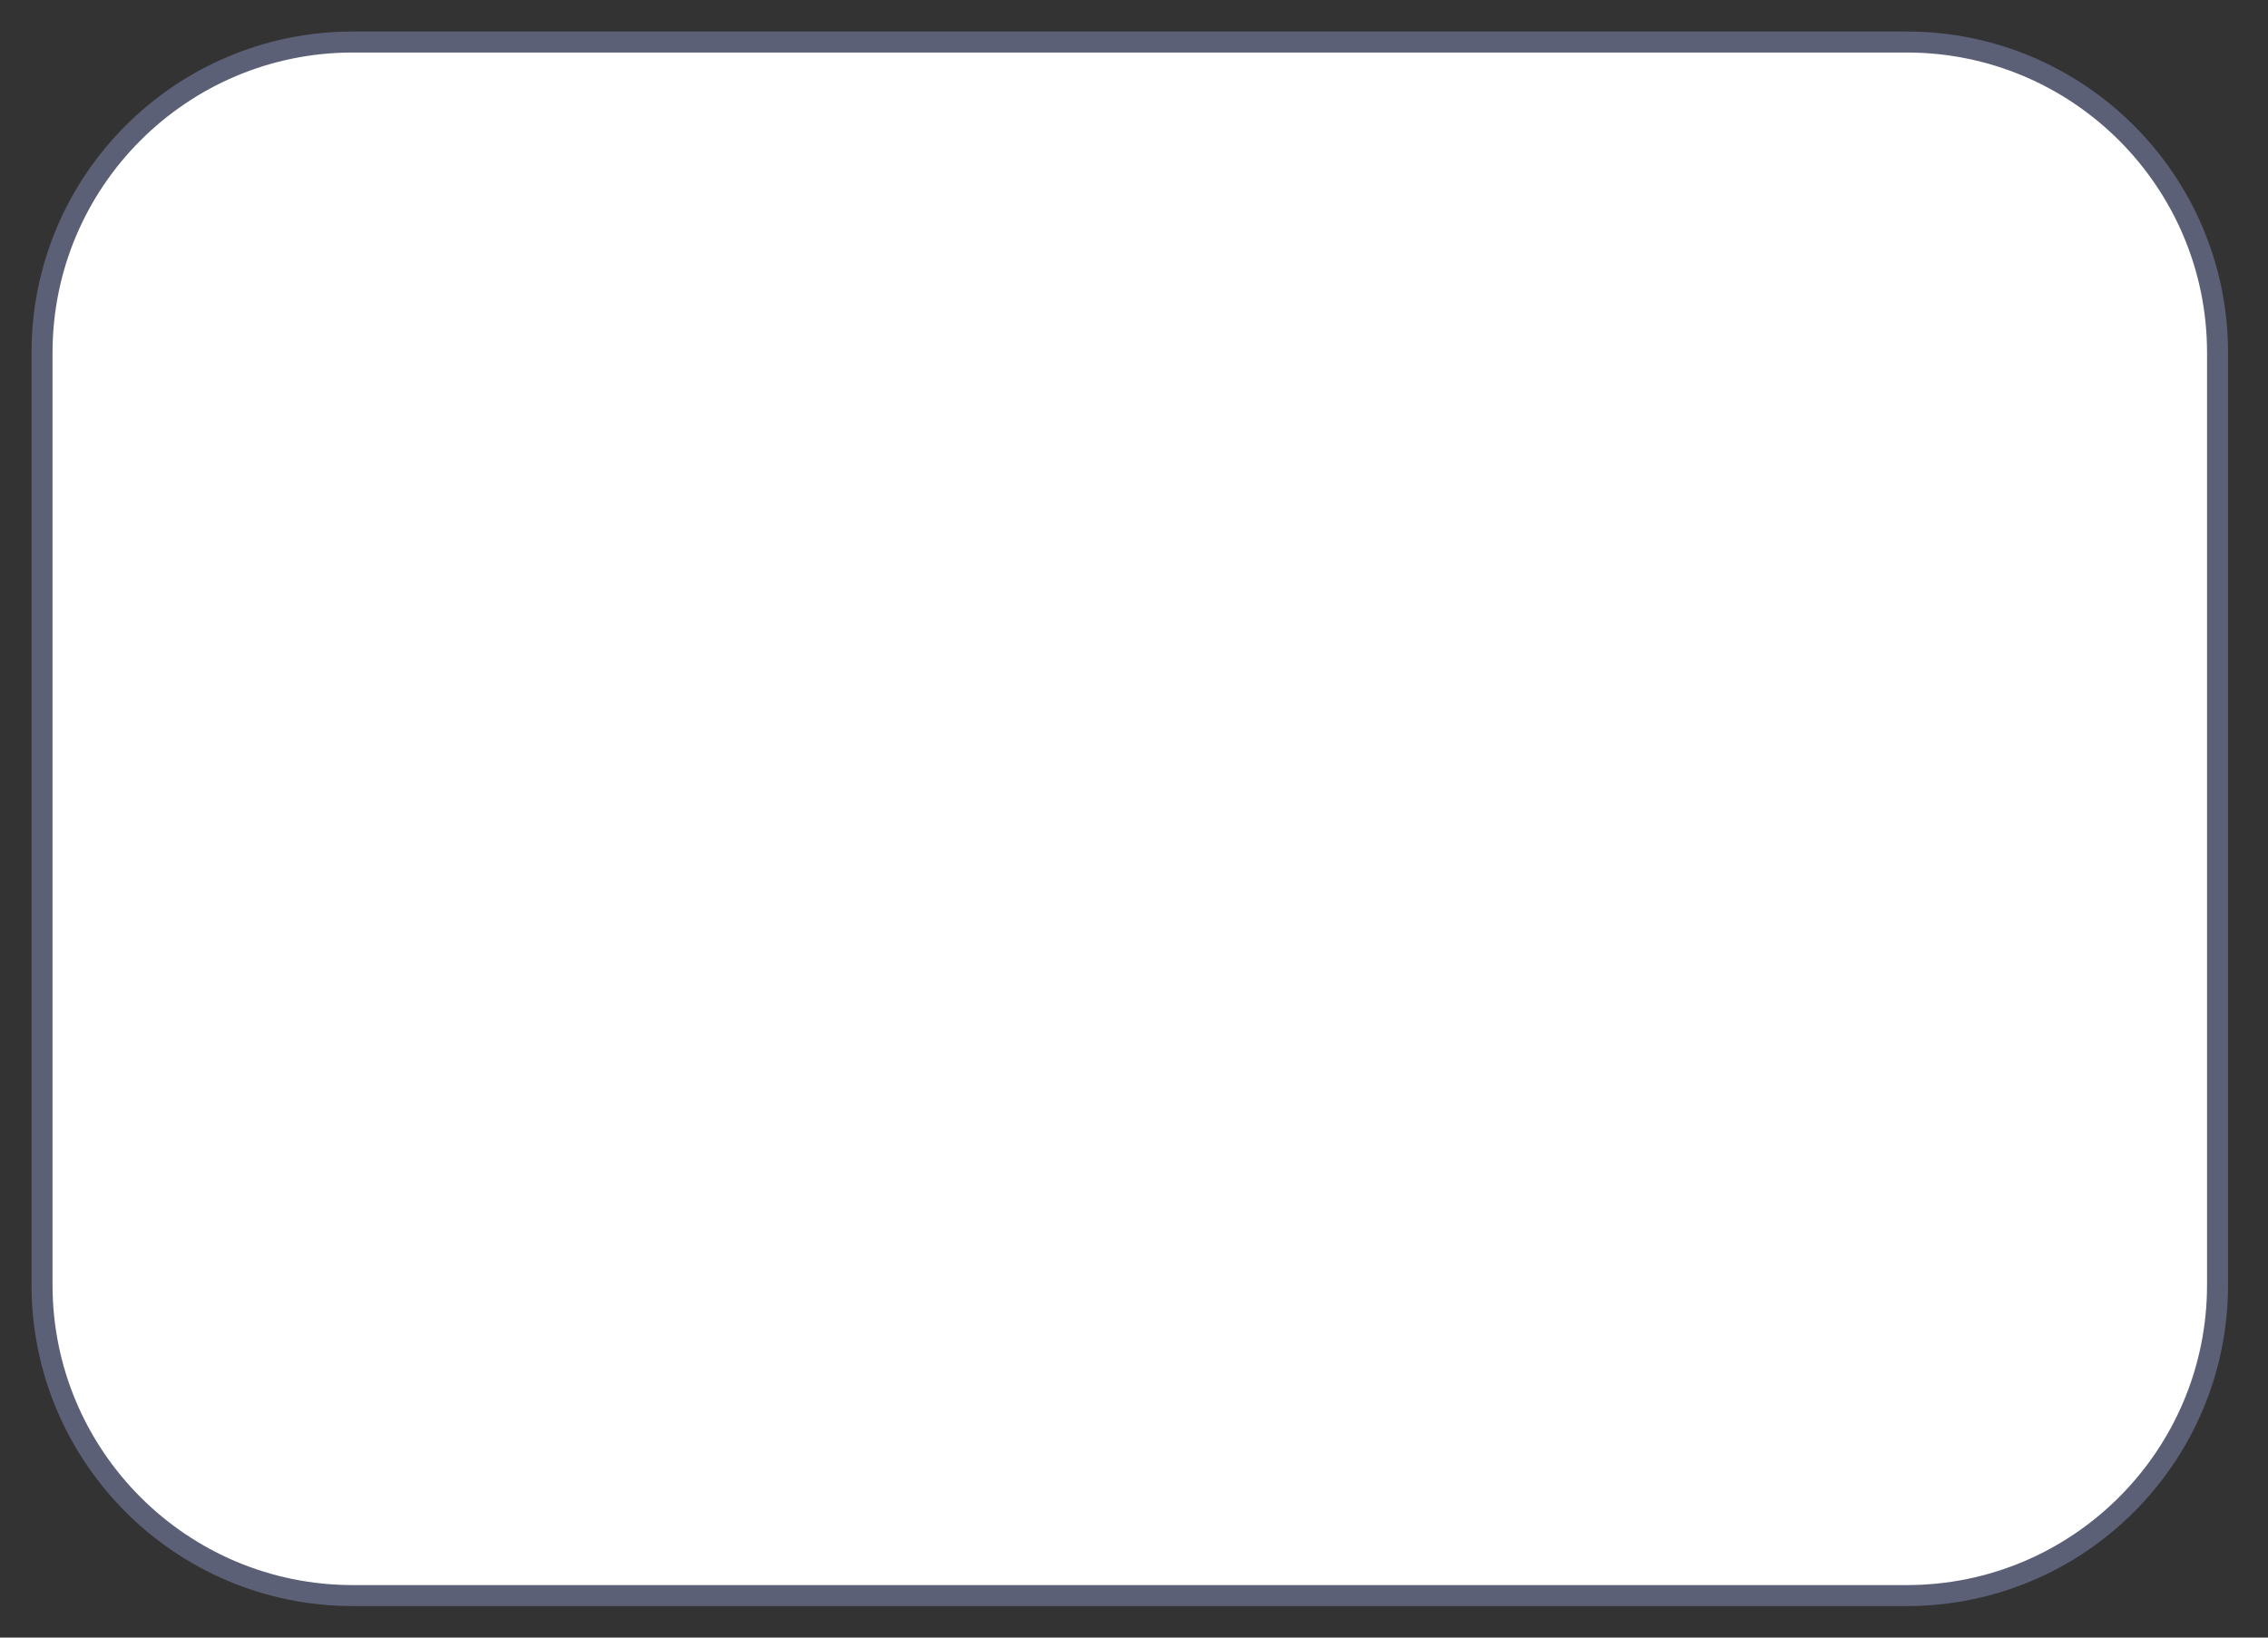 <?xml version="1.0" encoding="UTF-8"?> <svg xmlns="http://www.w3.org/2000/svg" width="162" height="117" viewBox="0 0 162 117" fill="none"><rect x="0" y="0" width="162" height="117" fill="#333333" stroke="none"/> <path d="M136.197 3.002H25.201C12.941 3.002 3.002 12.941 3.002 25.201V91.799C3.002 104.059 12.941 113.998 25.201 113.998H136.197C148.457 113.998 158.396 104.059 158.396 91.799V25.201C158.396 12.941 148.457 3.002 136.197 3.002Z" fill="white" stroke="#5C6077" stroke-width="1.5" stroke-linecap="round" stroke-linejoin="round"></path> </svg> 
